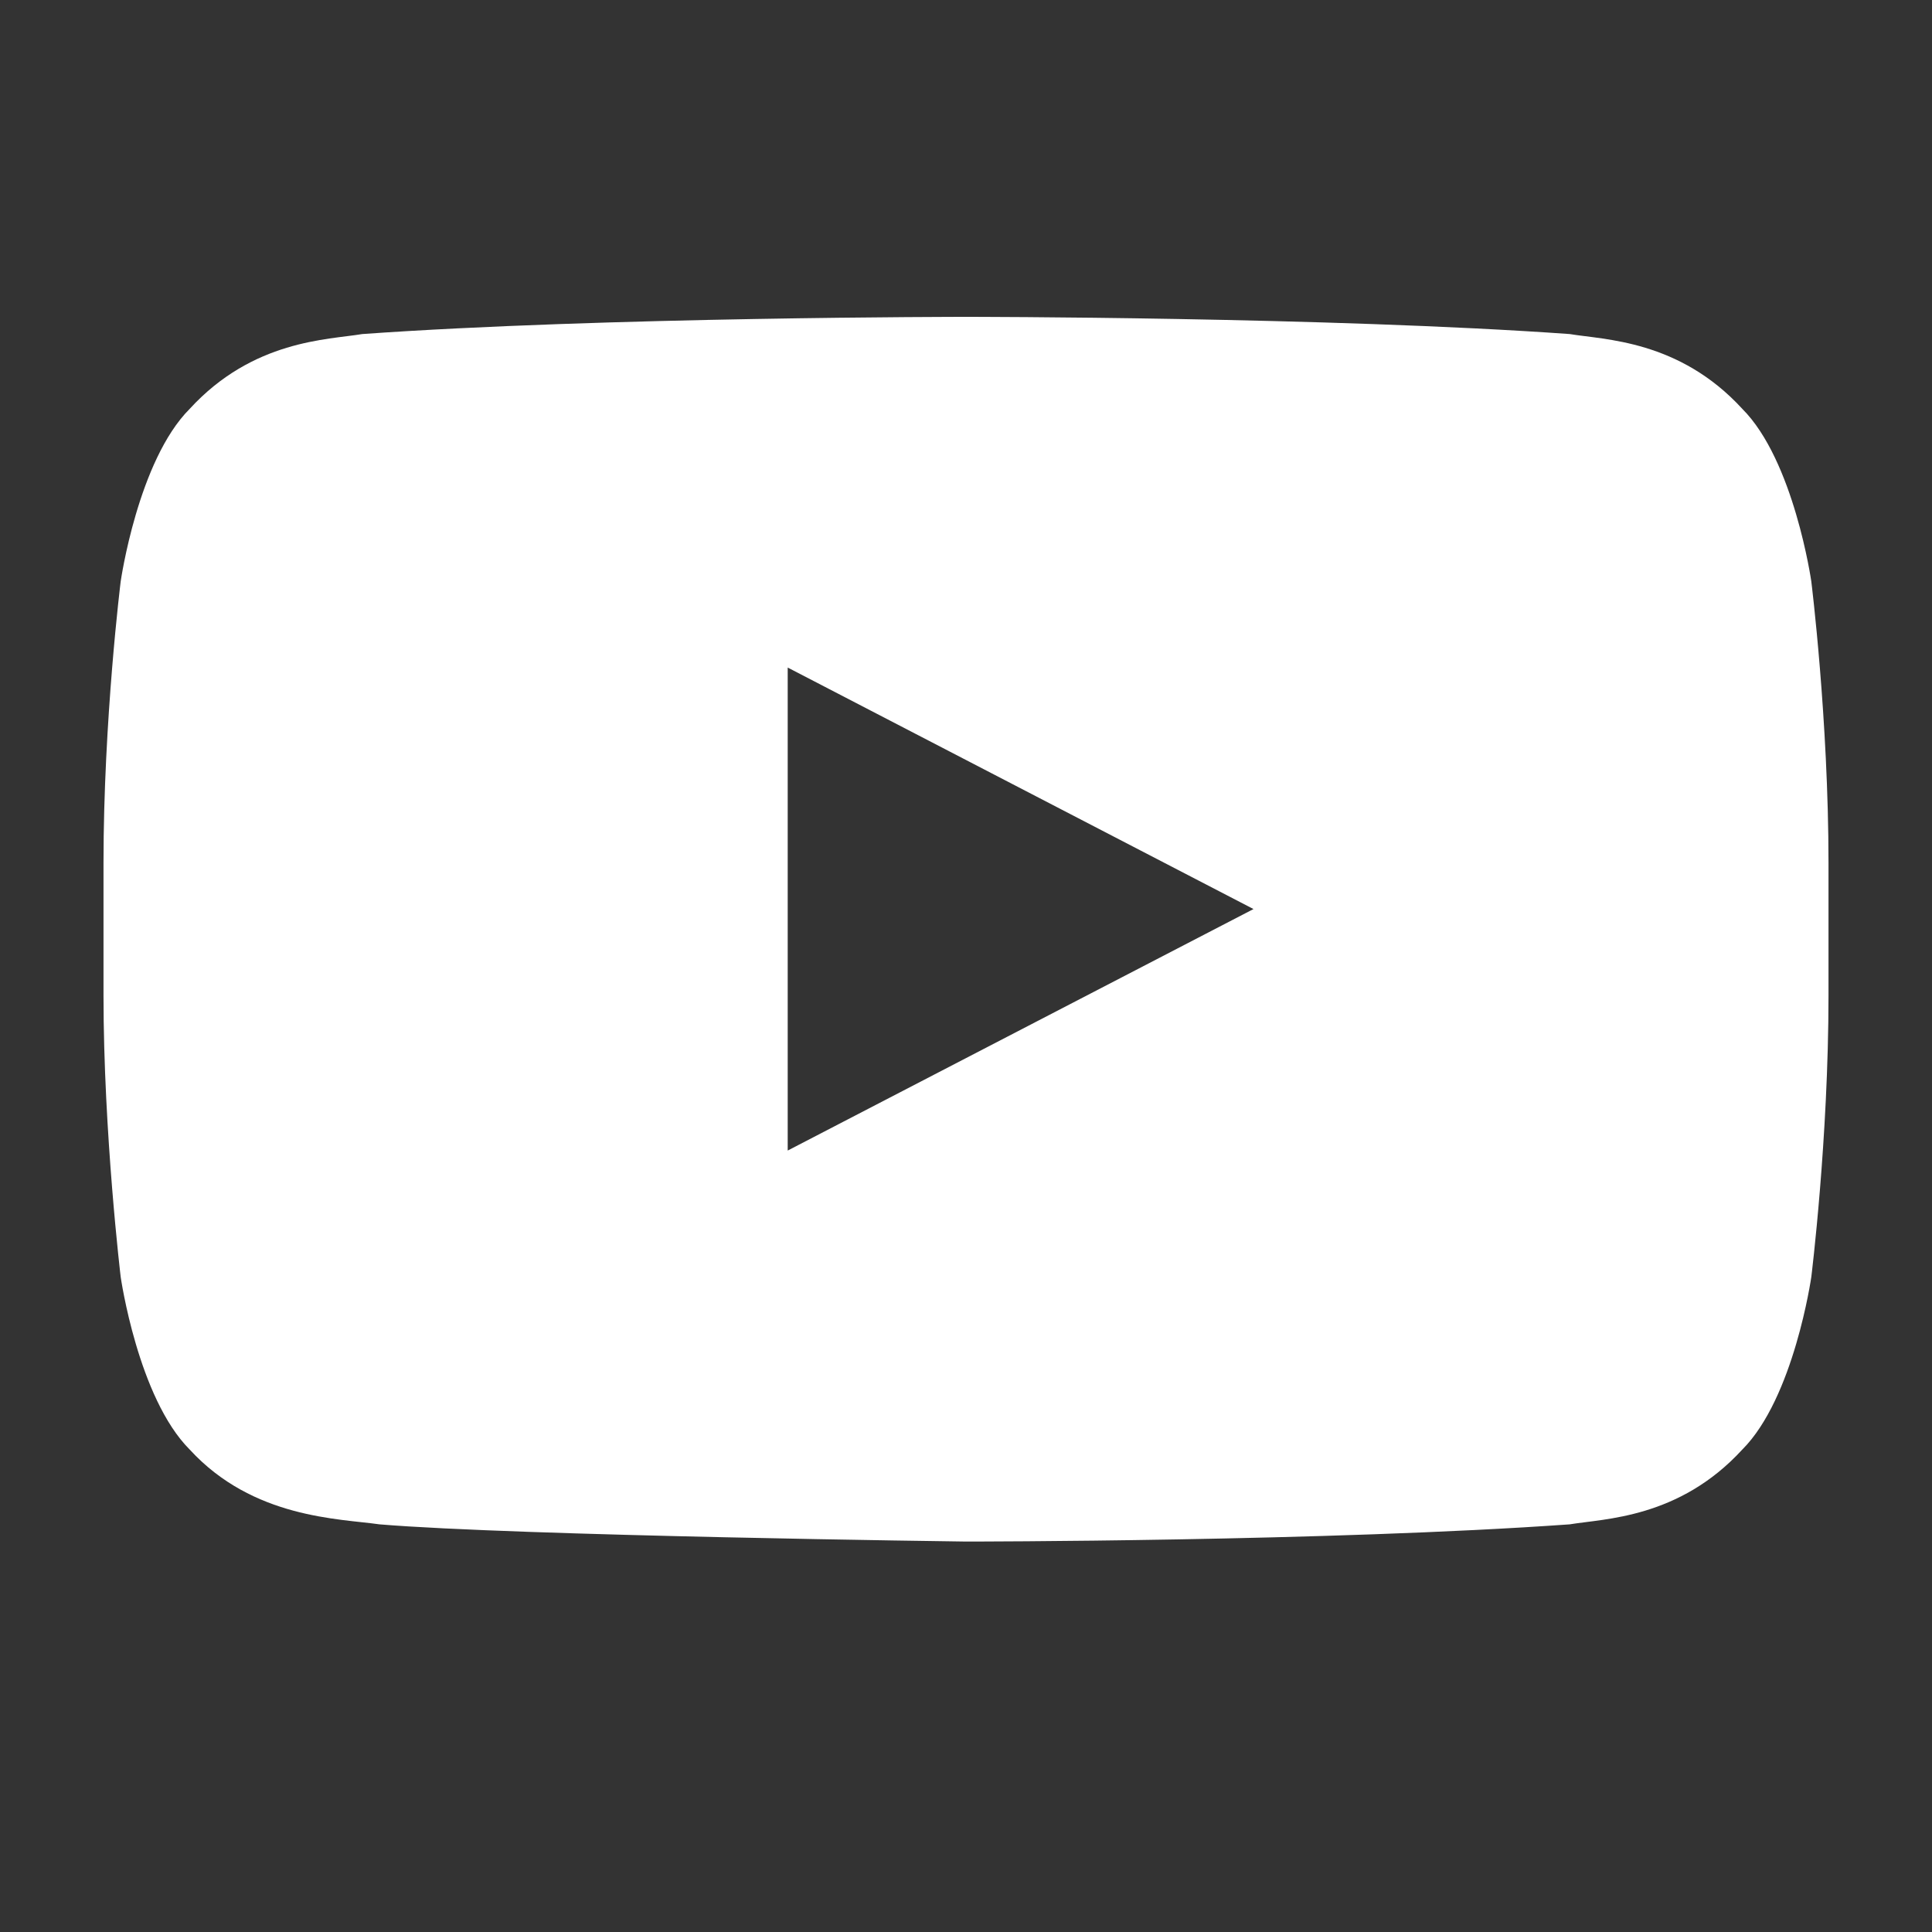 <svg width="21" height="21" viewBox="0 0 21 21" fill="none" xmlns="http://www.w3.org/2000/svg">
<rect x="0" y="0" width="21" height="21" fill="#333333" stroke="none"/>
<path d="M19.688 6.319C19.688 6.319 19.5 5.006 18.938 4.444C18.25 3.694 17.438 3.694 17.062 3.631C14.438 3.444 10.5 3.444 10.5 3.444C10.5 3.444 6.562 3.444 3.938 3.631C3.562 3.694 2.75 3.694 2.062 4.444C1.5 5.006 1.312 6.319 1.312 6.319C1.312 6.319 1.125 7.819 1.125 9.381V10.819C1.125 12.319 1.312 13.881 1.312 13.881C1.312 13.881 1.5 15.194 2.062 15.756C2.75 16.506 3.688 16.506 4.125 16.569C5.625 16.694 10.5 16.756 10.5 16.756C10.5 16.756 14.438 16.756 17.062 16.569C17.438 16.506 18.25 16.506 18.938 15.756C19.5 15.194 19.688 13.881 19.688 13.881C19.688 13.881 19.875 12.381 19.875 10.819V9.381C19.875 7.819 19.688 6.319 19.688 6.319ZM8.562 12.506V7.256L13.625 9.881L8.562 12.506Z" fill="white"/>
</svg>
